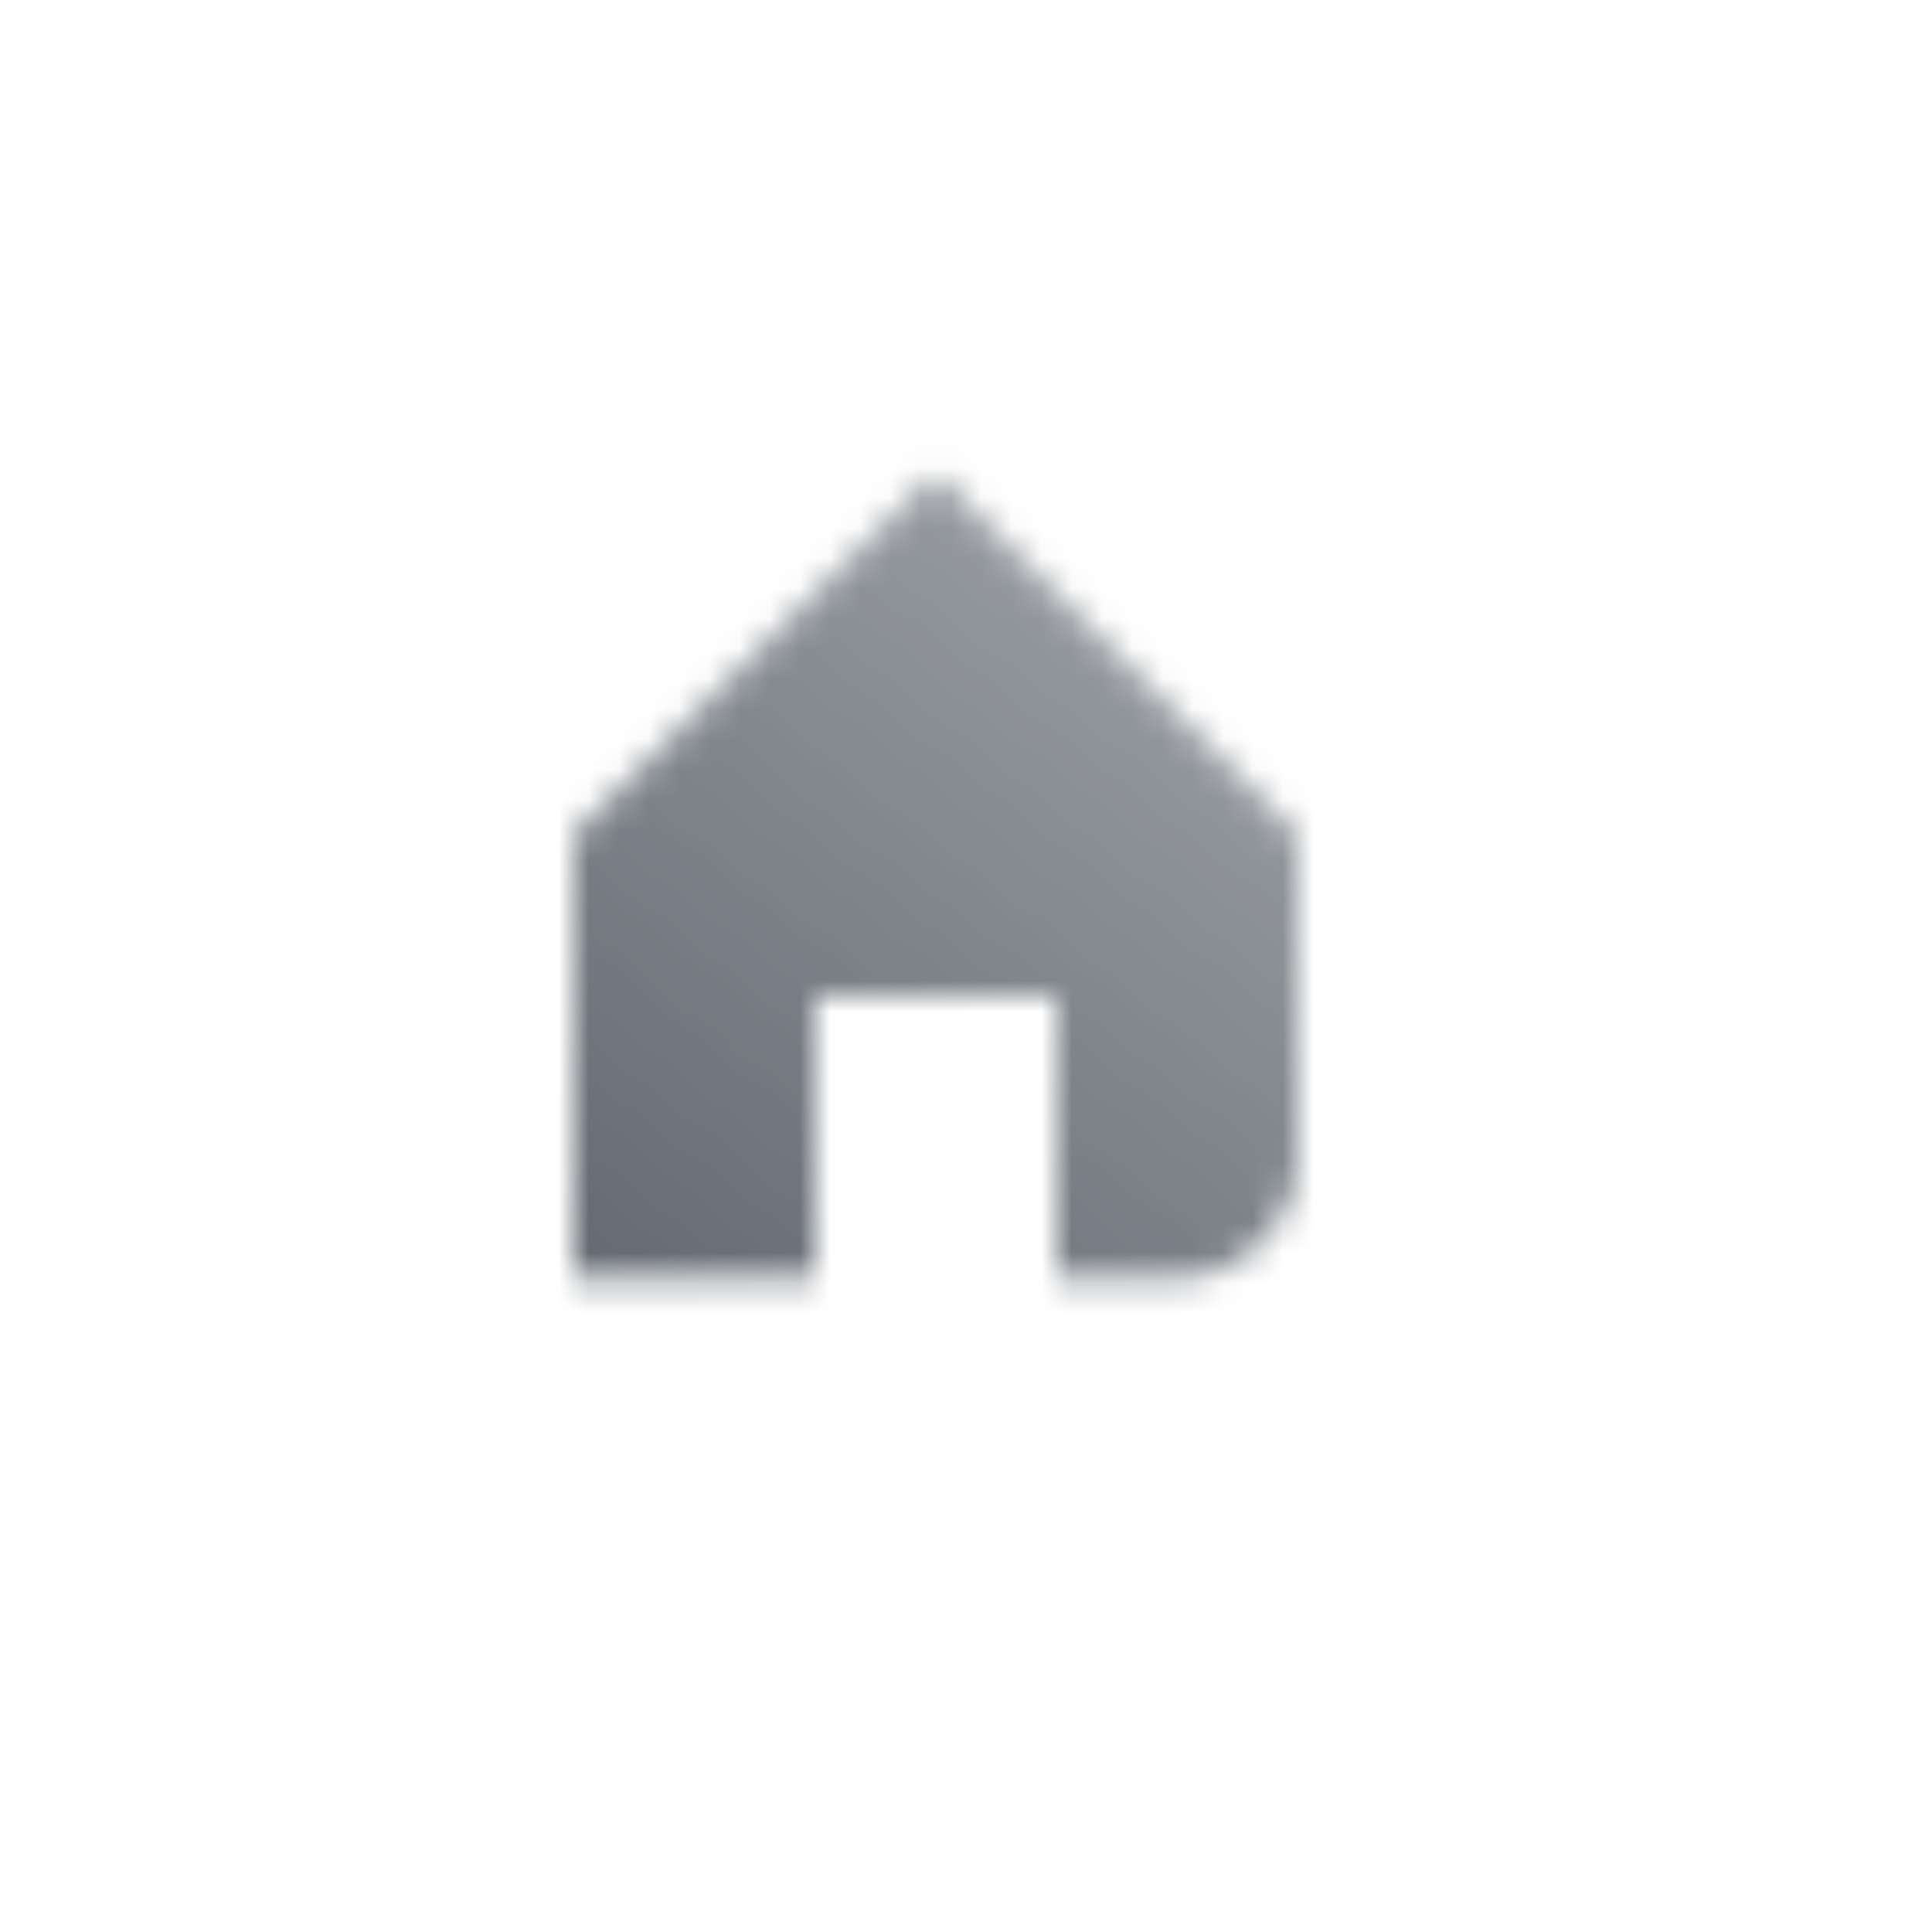 <svg width="64" height="64" viewBox="0 0 64 64" fill="none" xmlns="http://www.w3.org/2000/svg">
<mask id="mask0_360_536" style="mask-type:alpha" maskUnits="userSpaceOnUse" x="19" y="15" width="24" height="28">
<path d="M31 15.666L43 27.666V38.333C43 40.542 41.209 42.333 39 42.333H35V32.999H27V42.333H19V27.666L31 15.666Z" fill="url(#paint0_linear_360_536)"/>
</mask>
<g mask="url(#mask0_360_536)">
<rect x="15" y="13" width="32" height="32" fill="#5C636B"/>
</g>
<defs>
<linearGradient id="paint0_linear_360_536" x1="12.884" y1="42.333" x2="35.043" y2="13.871" gradientUnits="userSpaceOnUse">
<stop/>
<stop offset="1" stop-opacity="0.61"/>
</linearGradient>
</defs>
</svg>
